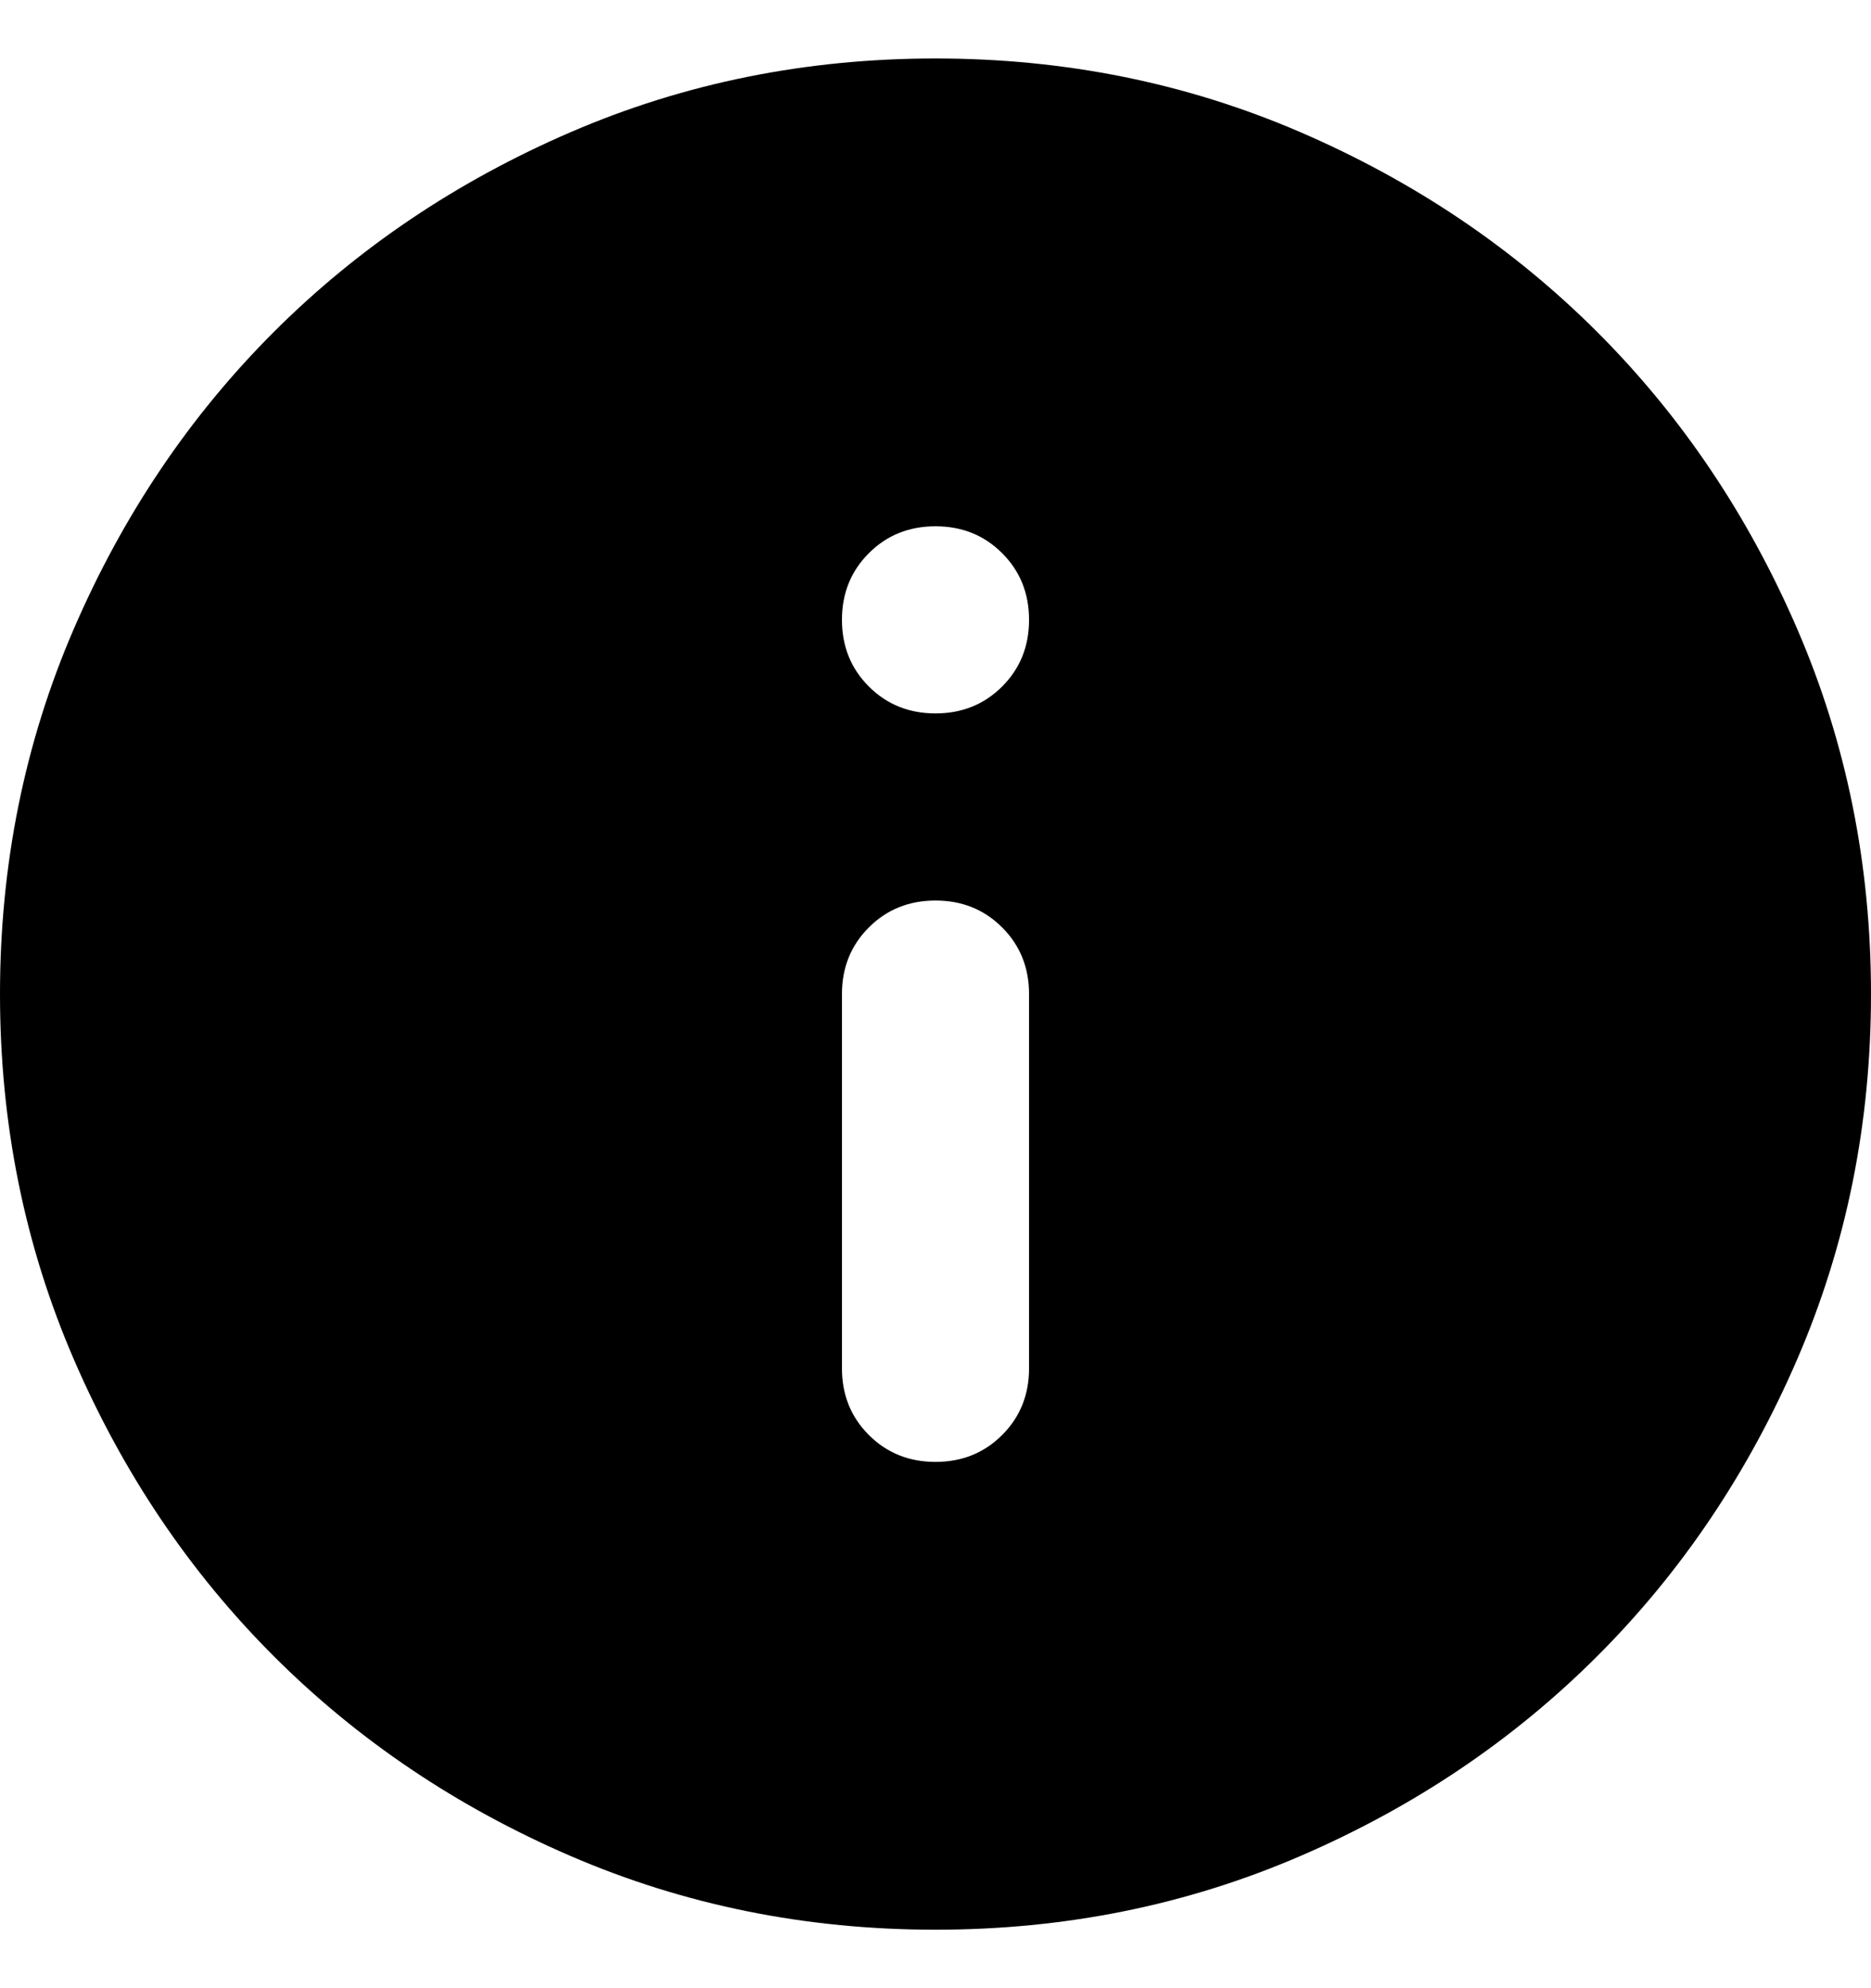 <svg width="16" height="17" viewBox="0 0 16 17" fill="none" xmlns="http://www.w3.org/2000/svg">
<path id="Vector" d="M8 12.5C8.227 12.5 8.417 12.423 8.57 12.27C8.723 12.117 8.8 11.927 8.8 11.7V8.5C8.8 8.273 8.723 8.083 8.57 7.93C8.417 7.777 8.227 7.7 8 7.7C7.773 7.7 7.583 7.777 7.43 7.93C7.277 8.083 7.2 8.273 7.2 8.5V11.7C7.2 11.927 7.277 12.117 7.43 12.27C7.583 12.423 7.773 12.5 8 12.5ZM8 6.1C8.227 6.1 8.417 6.023 8.57 5.87C8.723 5.717 8.8 5.527 8.8 5.3C8.8 5.073 8.723 4.883 8.57 4.73C8.417 4.577 8.227 4.5 8 4.5C7.773 4.5 7.583 4.577 7.43 4.73C7.277 4.883 7.2 5.073 7.2 5.3C7.2 5.527 7.277 5.717 7.43 5.87C7.583 6.023 7.773 6.1 8 6.1ZM8 16.5C6.893 16.5 5.853 16.29 4.88 15.87C3.907 15.45 3.06 14.88 2.34 14.16C1.62 13.44 1.05 12.593 0.63 11.62C0.21 10.647 0 9.607 0 8.5C0 7.393 0.21 6.353 0.63 5.38C1.05 4.407 1.62 3.56 2.34 2.84C3.06 2.12 3.907 1.55 4.88 1.13C5.853 0.71 6.893 0.5 8 0.5C9.107 0.5 10.147 0.71 11.12 1.13C12.093 1.55 12.94 2.12 13.66 2.84C14.38 3.56 14.95 4.407 15.37 5.38C15.79 6.353 16 7.393 16 8.5C16 9.607 15.79 10.647 15.37 11.62C14.95 12.593 14.38 13.44 13.66 14.16C12.94 14.88 12.093 15.45 11.12 15.87C10.147 16.29 9.107 16.5 8 16.5Z" fill="black"/>
</svg>
